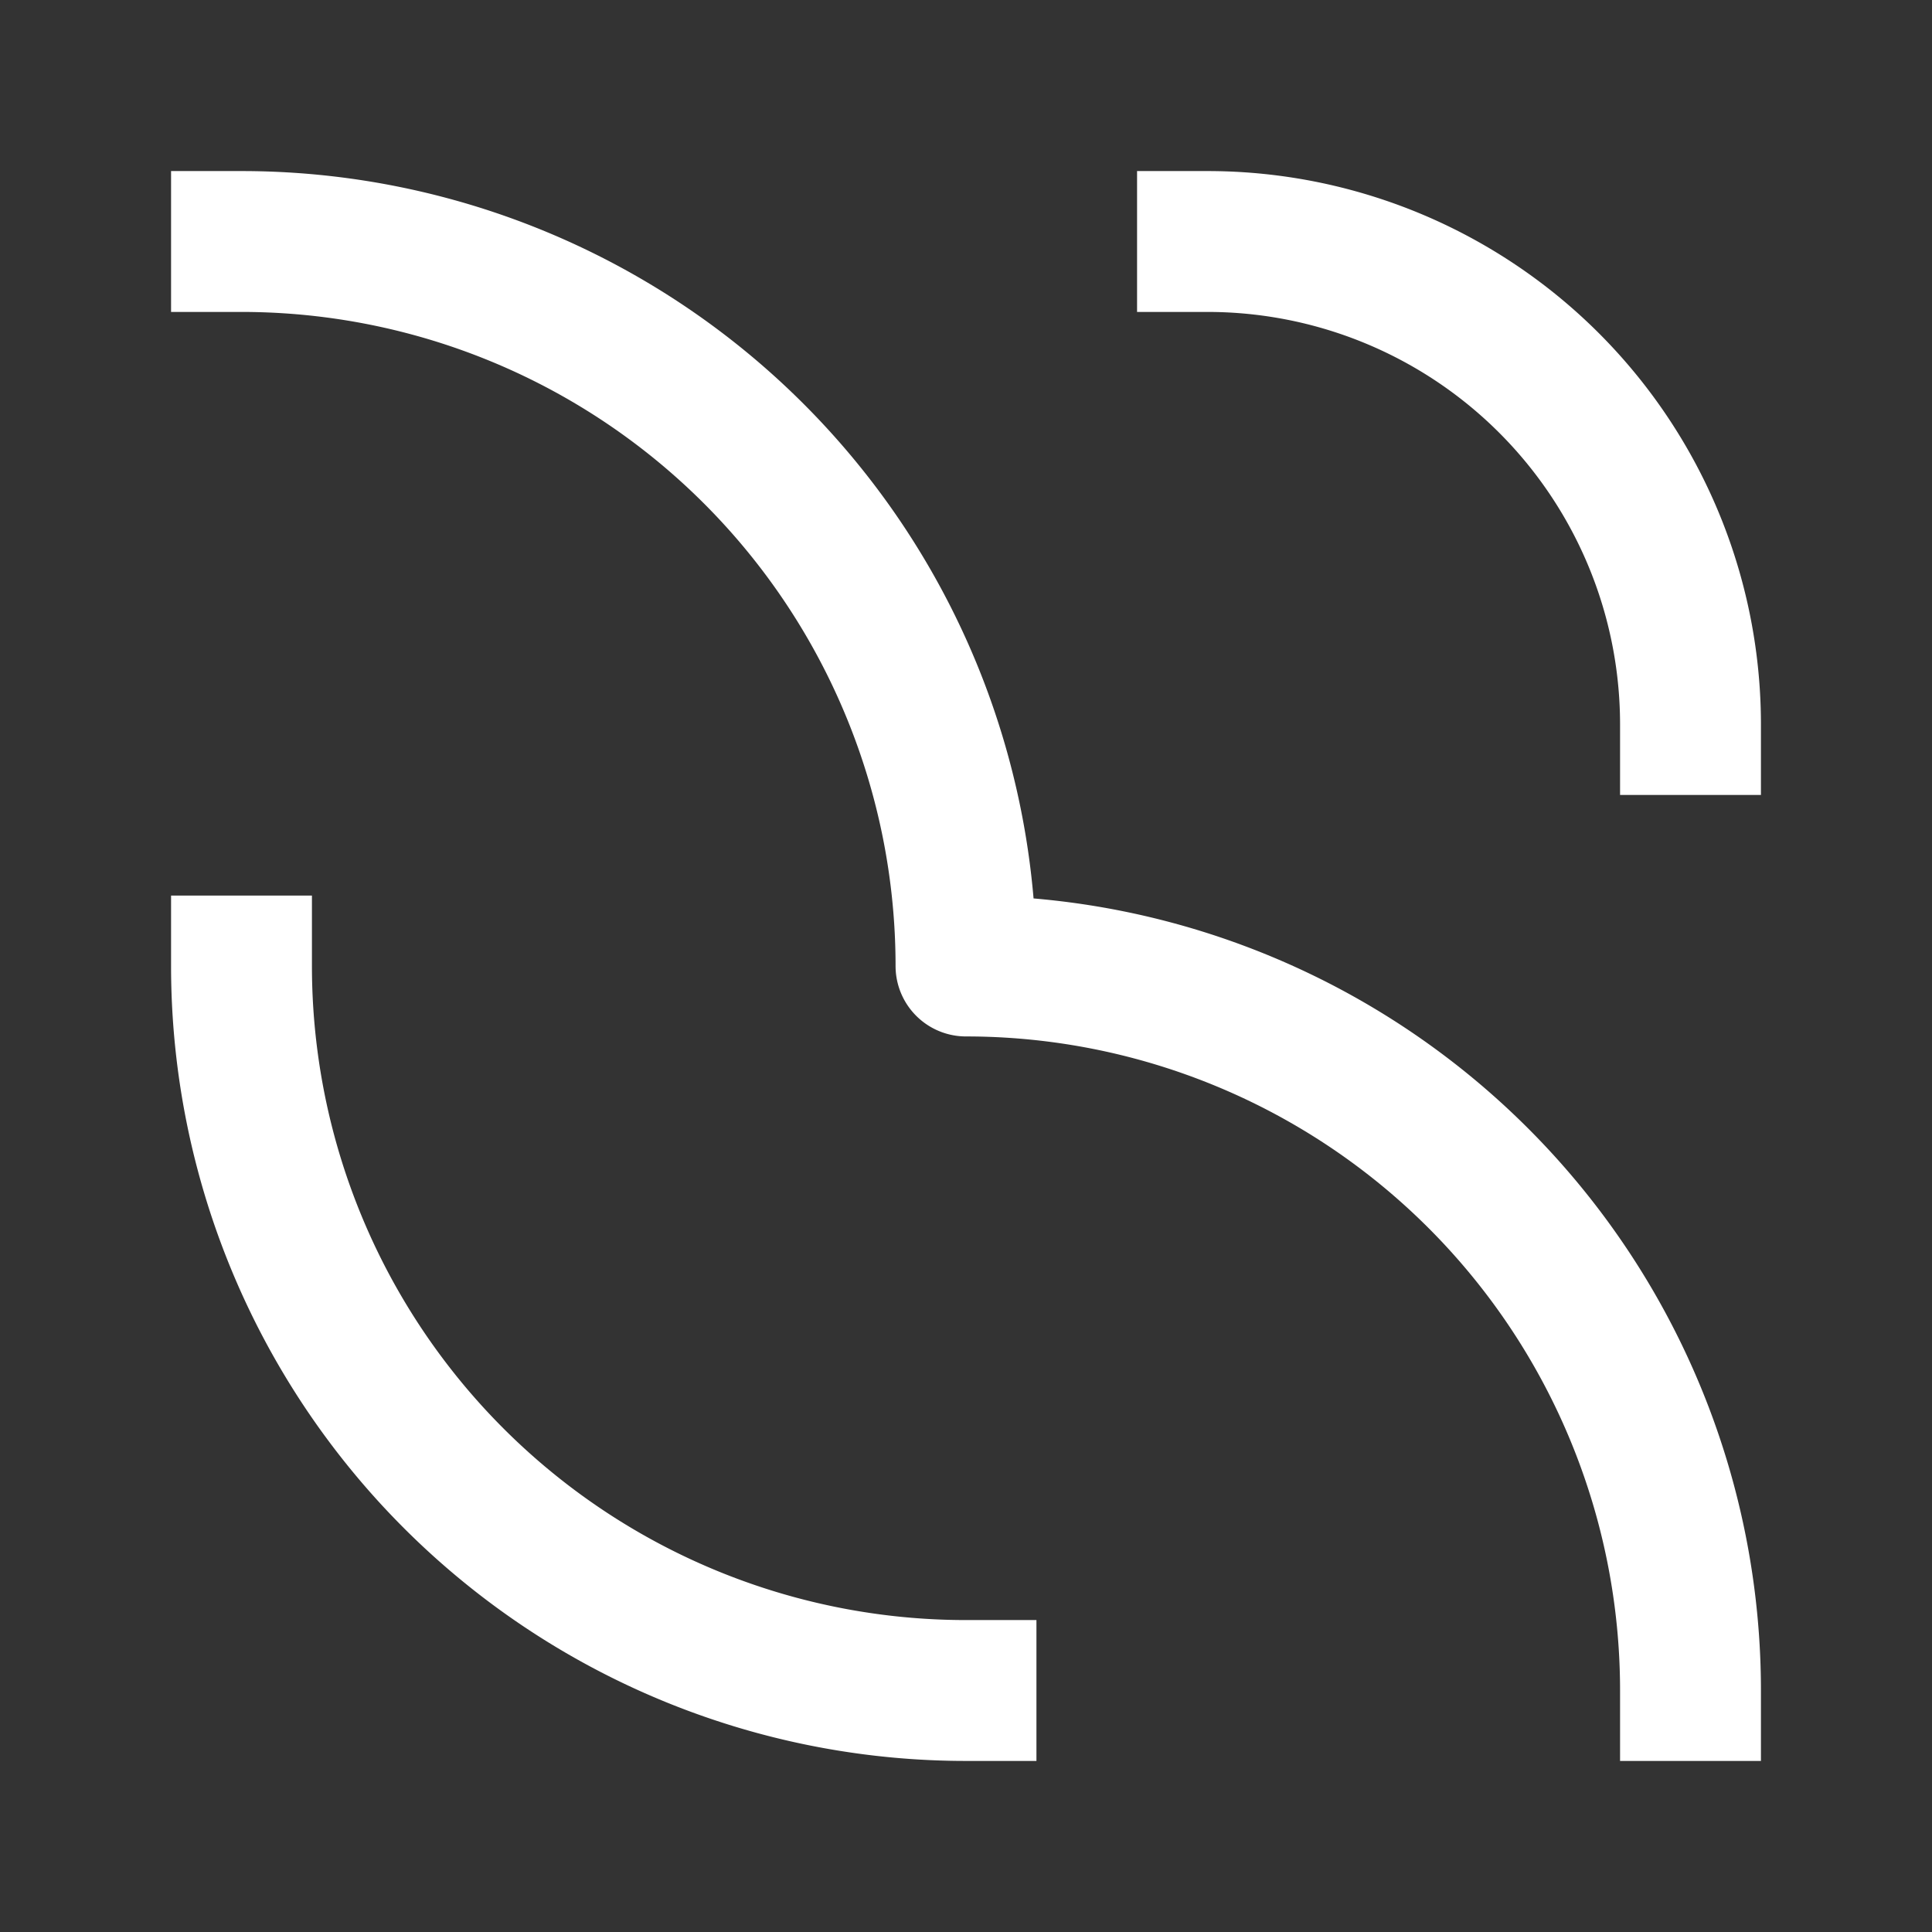 <svg xmlns="http://www.w3.org/2000/svg" baseProfile="full" version="1.1" style="fill: none;" width="480px" height="480px"><rect width="100%" height="100%" fill="#333333" stroke="none"/><path style="stroke-width: 15px; stroke-linecap: round; stroke-linejoin: round; stroke: rgb(68, 68, 68); fill: none;" d=""/><path style="stroke-width: 15px; stroke-linecap: round; stroke-linejoin: round; stroke: rgb(119, 119, 119); fill: none;" d=""/><path style="stroke-width: 35px; stroke-linecap: square; stroke-linejoin: round; stroke: rgb(255, 255, 255); fill: none;" d="M60,240 A180,180 0 0,0 240,420 M60,60 A180,180 0 0,1 240,240 A180,180 0 0,1 420,420 M300,60 A120,120 0 0,1 420,180 "/></svg>